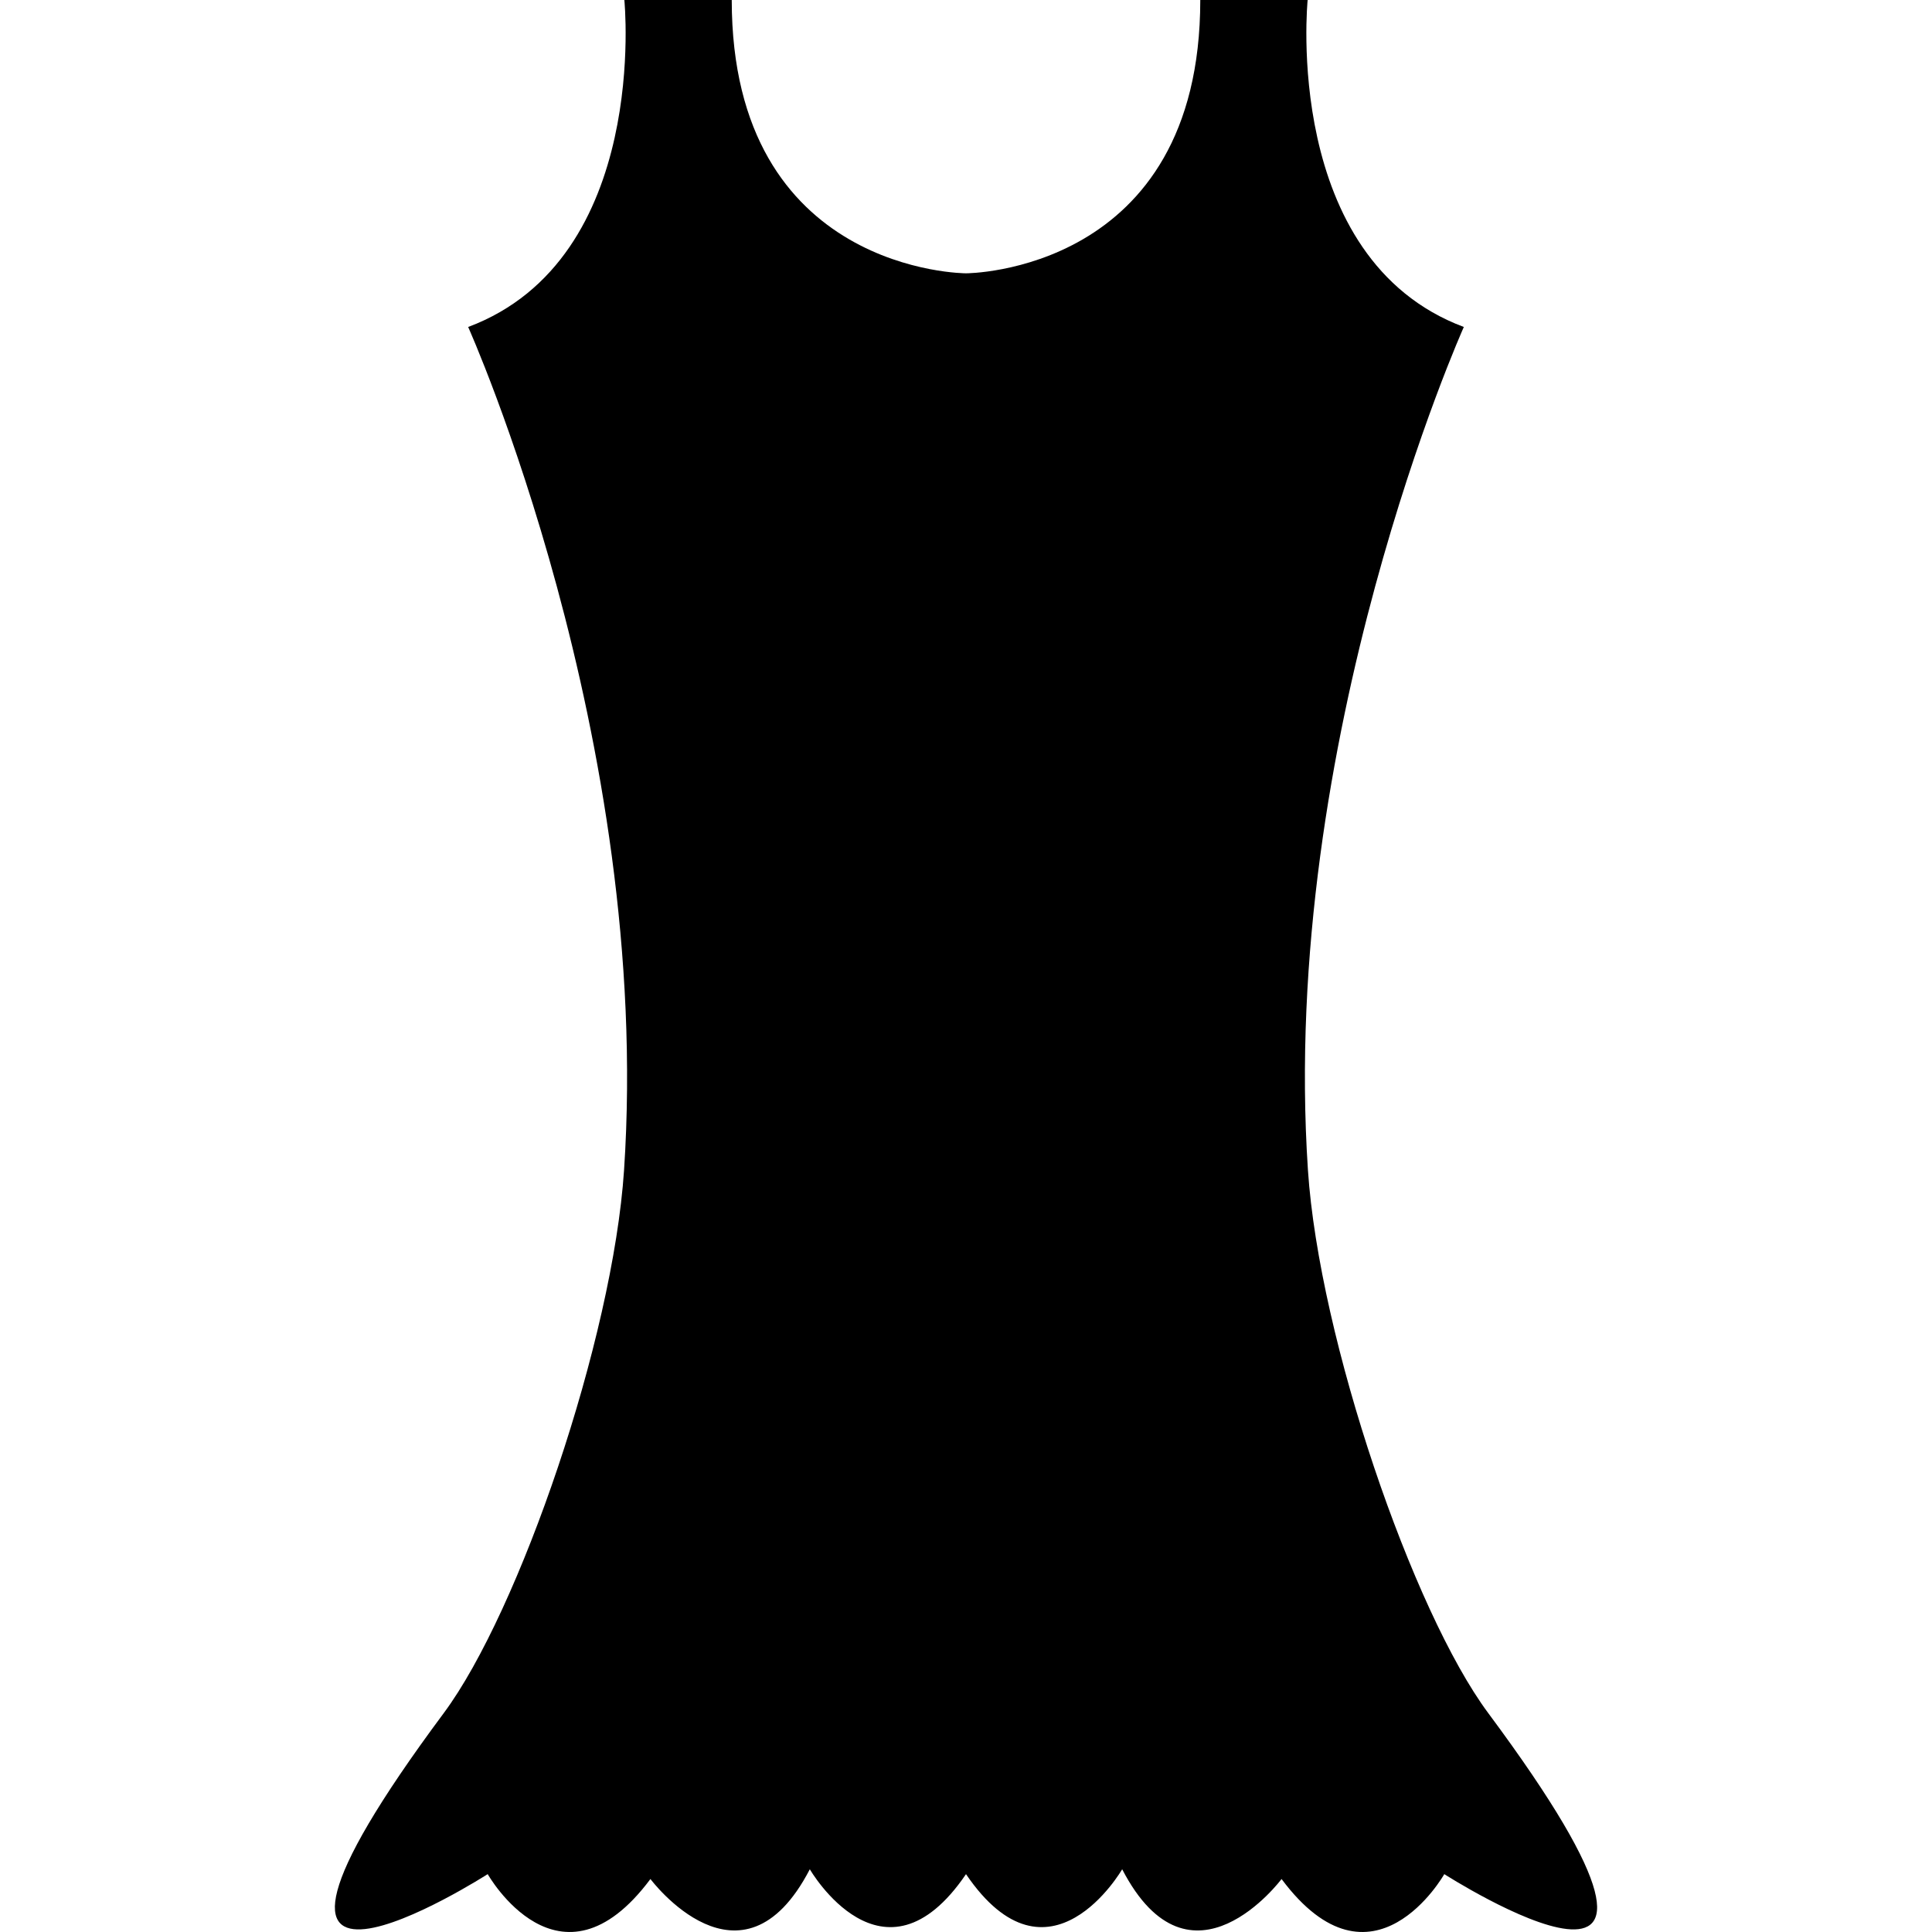 <?xml version="1.0" encoding="iso-8859-1"?>
<!-- Uploaded to: SVG Repo, www.svgrepo.com, Generator: SVG Repo Mixer Tools -->
<!DOCTYPE svg PUBLIC "-//W3C//DTD SVG 1.1//EN" "http://www.w3.org/Graphics/SVG/1.1/DTD/svg11.dtd">
<svg fill="#000000" version="1.1" id="Capa_1" xmlns="http://www.w3.org/2000/svg" xmlns:xlink="http://www.w3.org/1999/xlink" 
	 width="800px" height="800px" viewBox="0 0 485.938 485.938"
	 xml:space="preserve">
<g>
	<g>
		<path d="M111.618,430.873c-67.517,90.84,11.048,40.509,11.048,40.509s18.031,31.917,40.933,1.229c0,0,22.901,30.688,40.087-2.454
			c0,0,18.414,31.918,39.283,1.229c20.869,30.688,39.283-1.229,39.283-1.229c17.186,33.146,40.087,2.454,40.087,2.454
			c22.901,30.688,40.933-1.229,40.933-1.229s78.565,50.331,11.049-40.509c-19-25.564-42.521-94.045-45.348-136.584
			c-7.214-108.628,39.21-212.044,39.21-212.044C322.339,65.059,328.9,0,328.9,0h-27.006c0,68.743-58.923,68.743-58.923,68.743
			s-58.923,0-58.923-68.743h-27.011c0,0,6.561,65.06-39.283,82.246c0,0,46.424,103.416,39.21,212.043
			C154.141,336.828,130.615,405.309,111.618,430.873z"/>
	</g>
</g>
</svg>